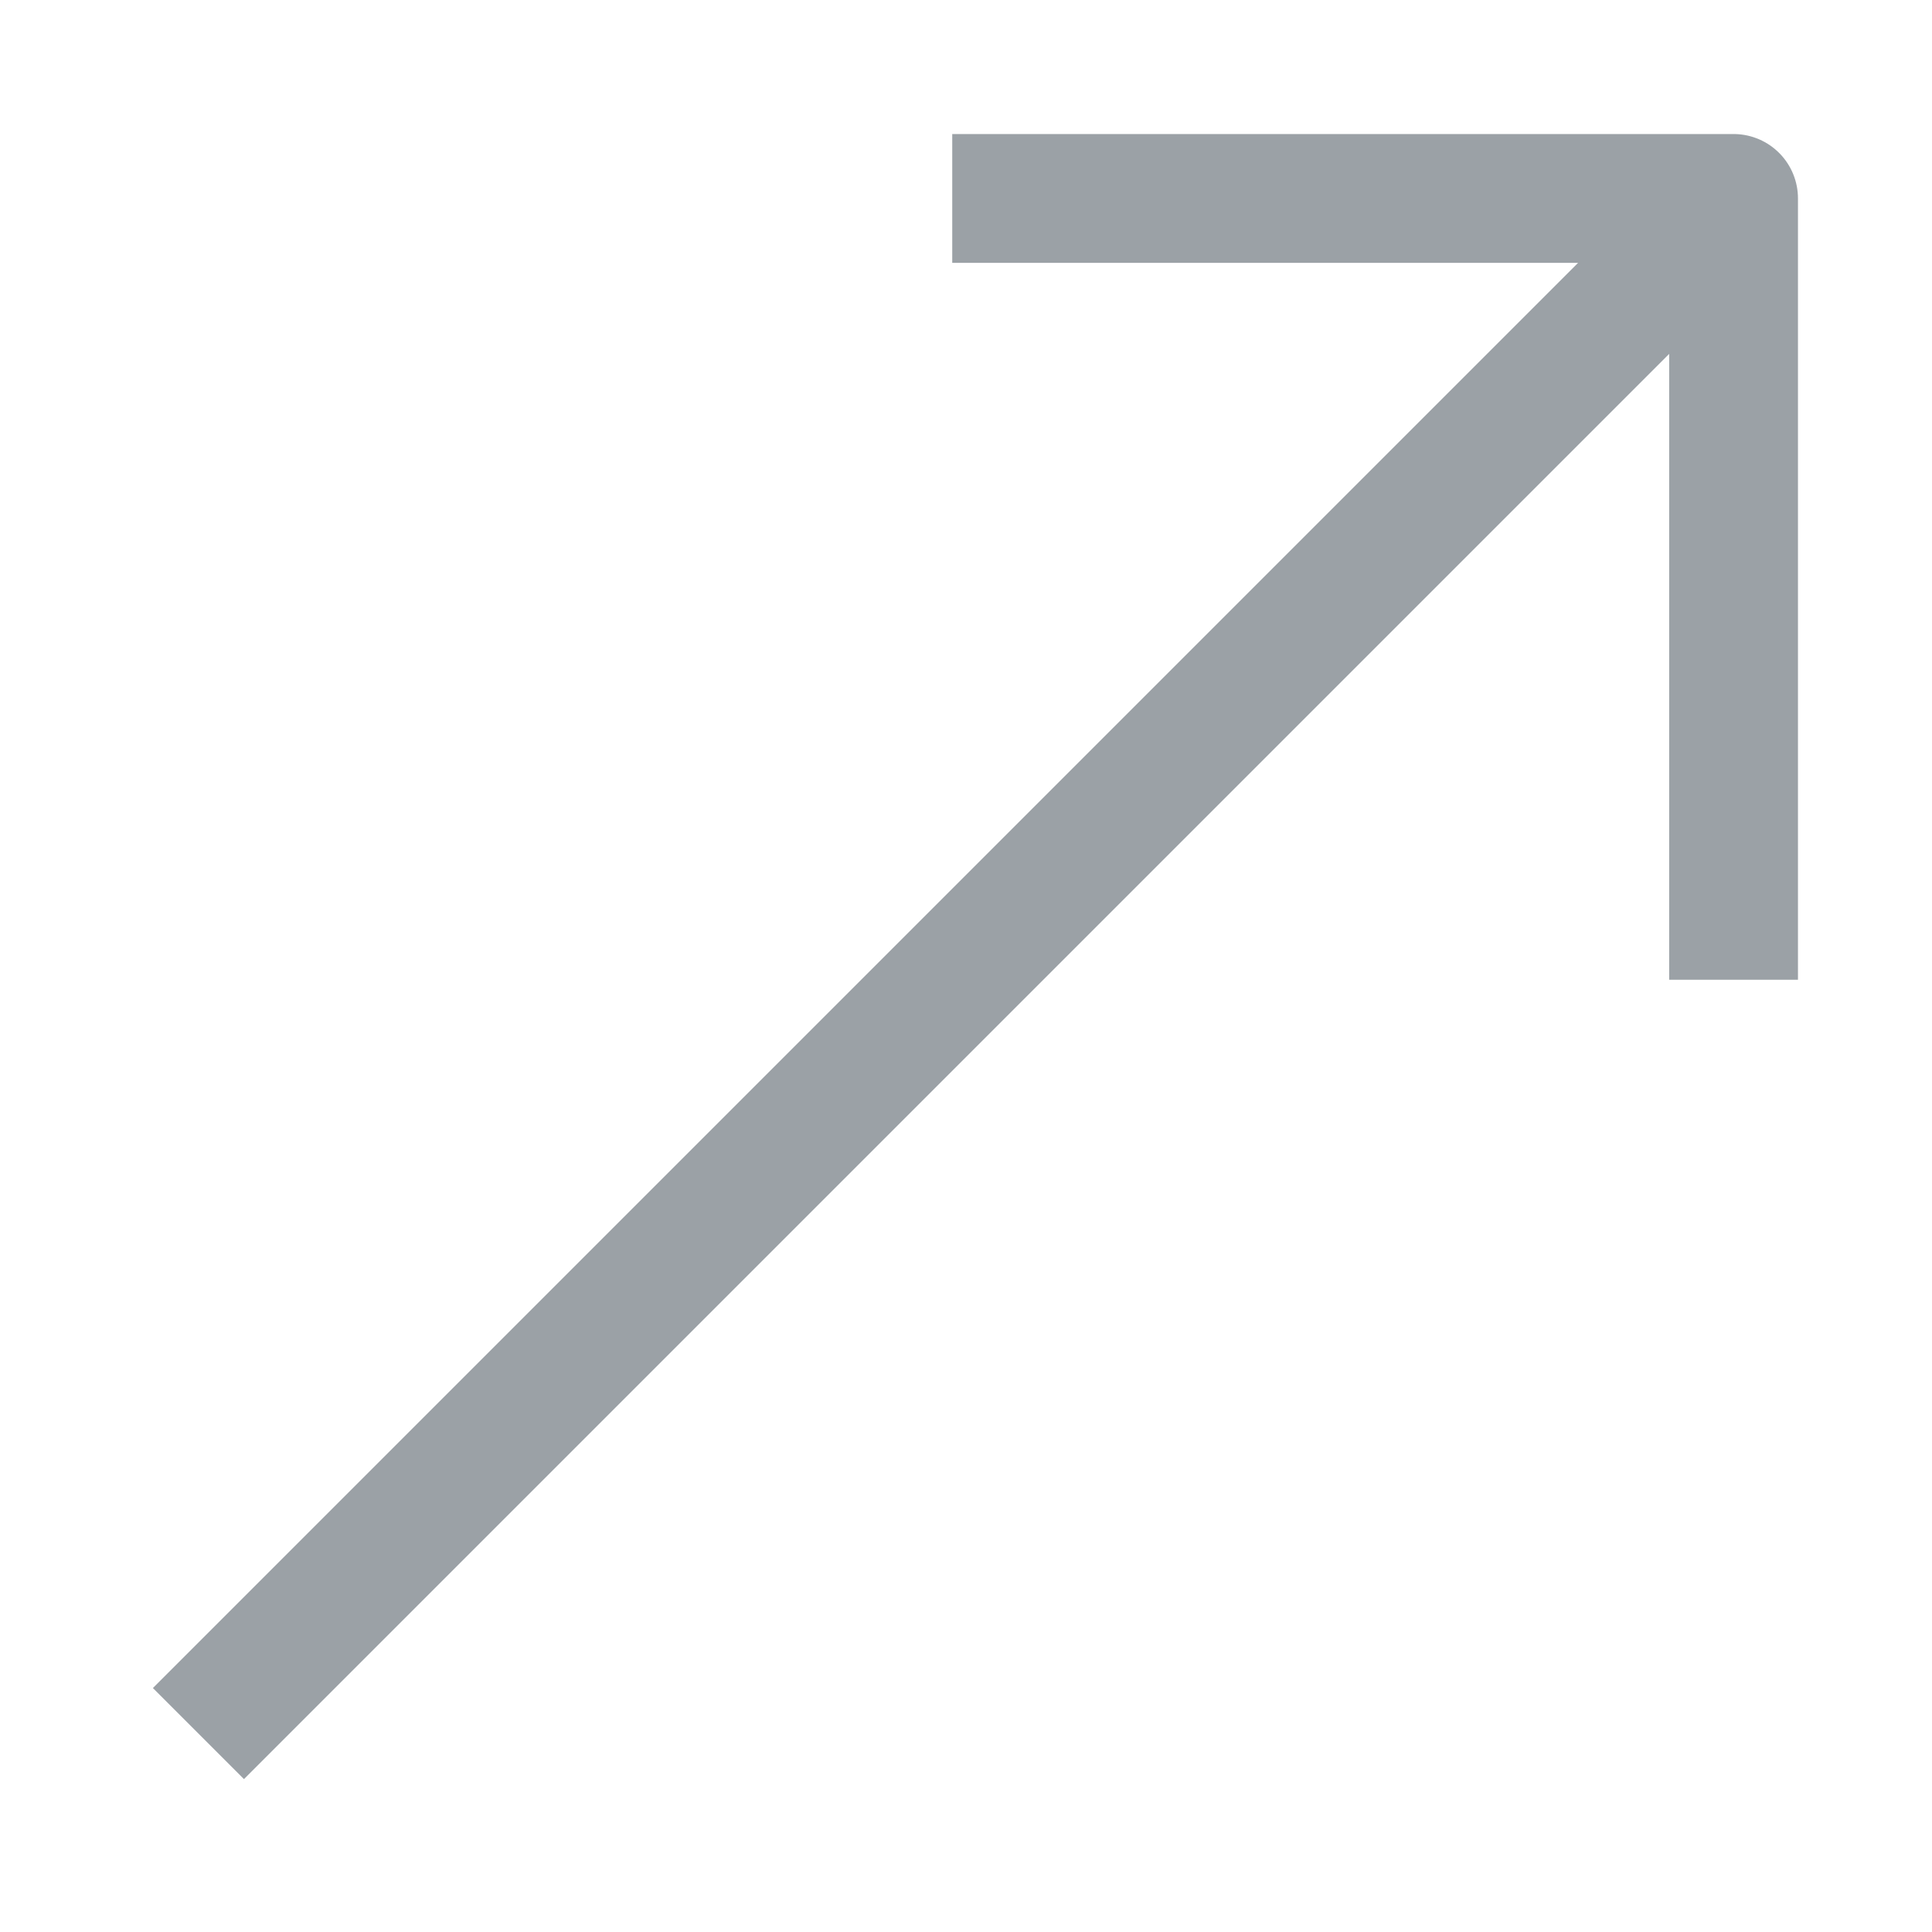 <svg id="farmáciasapp_arrow" xmlns="http://www.w3.org/2000/svg" width="24" height="24" viewBox="0 0 24 24">
  <path id="Caminho_10369" data-name="Caminho 10369" d="M0,24H24V0H0Z" fill="none"/>
  <path id="Caminho_10595" data-name="Caminho 10595" d="M333.244,1.06h9.706v9.706M323.88,20.13,342.95,1.06" transform="translate(-321.415 1.405)" fill="none" stroke="#9ba1a6" stroke-linejoin="round" stroke-width="1.6" fill-rule="evenodd"/>
</svg>
